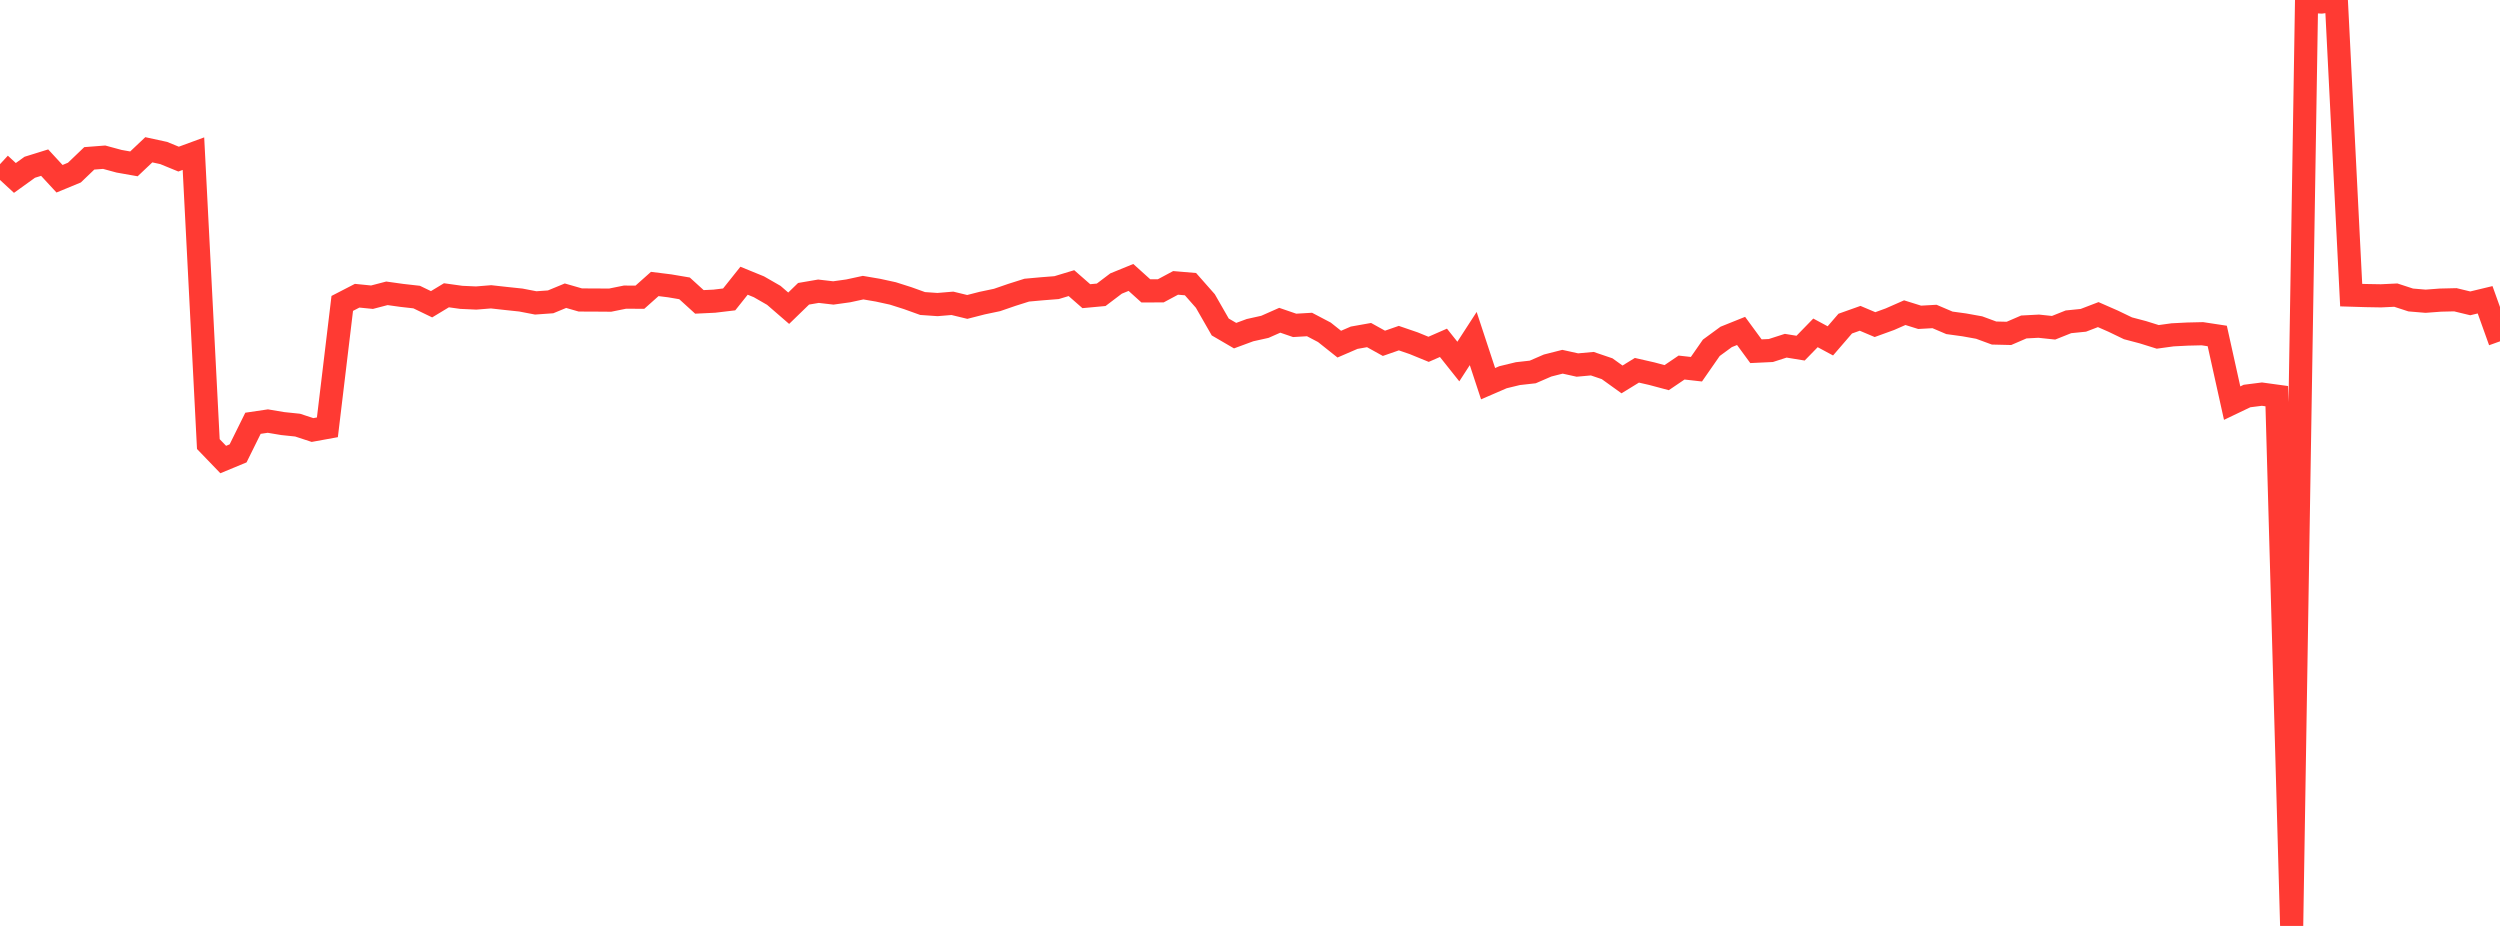 <?xml version="1.0" standalone="no"?>
<!DOCTYPE svg PUBLIC "-//W3C//DTD SVG 1.1//EN" "http://www.w3.org/Graphics/SVG/1.1/DTD/svg11.dtd">

<svg width="135" height="50" viewBox="0 0 135 50" preserveAspectRatio="none" 
  xmlns="http://www.w3.org/2000/svg"
  xmlns:xlink="http://www.w3.org/1999/xlink">


<polyline points="0.0, 8.866 0.804, 9.609 1.607, 9.032 2.411, 8.782 3.214, 9.652 4.018, 9.32 4.821, 8.551 5.625, 8.489 6.429, 8.707 7.232, 8.849 8.036, 8.088 8.839, 8.262 9.643, 8.592 10.446, 8.297 11.25, 23.98 12.054, 24.815 12.857, 24.482 13.661, 22.857 14.464, 22.738 15.268, 22.873 16.071, 22.957 16.875, 23.221 17.679, 23.075 18.482, 16.384 19.286, 15.969 20.089, 16.049 20.893, 15.839 21.696, 15.951 22.5, 16.042 23.304, 16.43 24.107, 15.945 24.911, 16.057 25.714, 16.093 26.518, 16.028 27.321, 16.117 28.125, 16.202 28.929, 16.357 29.732, 16.3 30.536, 15.968 31.339, 16.199 32.143, 16.202 32.946, 16.208 33.75, 16.045 34.554, 16.05 35.357, 15.335 36.161, 15.435 36.964, 15.571 37.768, 16.302 38.571, 16.264 39.375, 16.168 40.179, 15.159 40.982, 15.487 41.786, 15.949 42.589, 16.644 43.393, 15.864 44.196, 15.726 45.0, 15.819 45.804, 15.707 46.607, 15.533 47.411, 15.67 48.214, 15.845 49.018, 16.101 49.821, 16.39 50.625, 16.446 51.429, 16.379 52.232, 16.574 53.036, 16.368 53.839, 16.199 54.643, 15.922 55.446, 15.668 56.25, 15.595 57.054, 15.532 57.857, 15.289 58.661, 15.993 59.464, 15.919 60.268, 15.31 61.071, 14.982 61.875, 15.707 62.679, 15.706 63.482, 15.276 64.286, 15.344 65.089, 16.254 65.893, 17.657 66.696, 18.125 67.5, 17.828 68.304, 17.649 69.107, 17.294 69.911, 17.57 70.714, 17.523 71.518, 17.945 72.321, 18.584 73.125, 18.237 73.929, 18.094 74.732, 18.539 75.536, 18.259 76.339, 18.534 77.143, 18.863 77.946, 18.512 78.75, 19.523 79.554, 18.281 80.357, 20.719 81.161, 20.371 81.964, 20.176 82.768, 20.086 83.571, 19.738 84.375, 19.534 85.179, 19.712 85.982, 19.639 86.786, 19.912 87.589, 20.489 88.393, 19.995 89.196, 20.178 90.0, 20.393 90.804, 19.848 91.607, 19.938 92.411, 18.781 93.214, 18.193 94.018, 17.87 94.821, 18.966 95.625, 18.928 96.429, 18.669 97.232, 18.8 98.036, 17.975 98.839, 18.407 99.643, 17.475 100.446, 17.189 101.25, 17.529 102.054, 17.237 102.857, 16.884 103.661, 17.135 104.464, 17.09 105.268, 17.433 106.071, 17.543 106.875, 17.688 107.679, 17.984 108.482, 18.003 109.286, 17.656 110.089, 17.614 110.893, 17.699 111.696, 17.378 112.5, 17.297 113.304, 16.989 114.107, 17.341 114.911, 17.728 115.714, 17.94 116.518, 18.191 117.321, 18.081 118.125, 18.04 118.929, 18.021 119.732, 18.143 120.536, 21.769 121.339, 21.385 122.143, 21.283 122.946, 21.393 123.75, 50.0 124.554, 0.066 125.357, 0.109 126.161, 0.0 126.964, 15.937 127.768, 15.961 128.571, 15.975 129.375, 15.937 130.179, 16.199 130.982, 16.266 131.786, 16.206 132.589, 16.187 133.393, 16.381 134.196, 16.188 135.0, 18.432" fill="none" stroke="#ff3a33" stroke-width="1.25"/>

</svg>